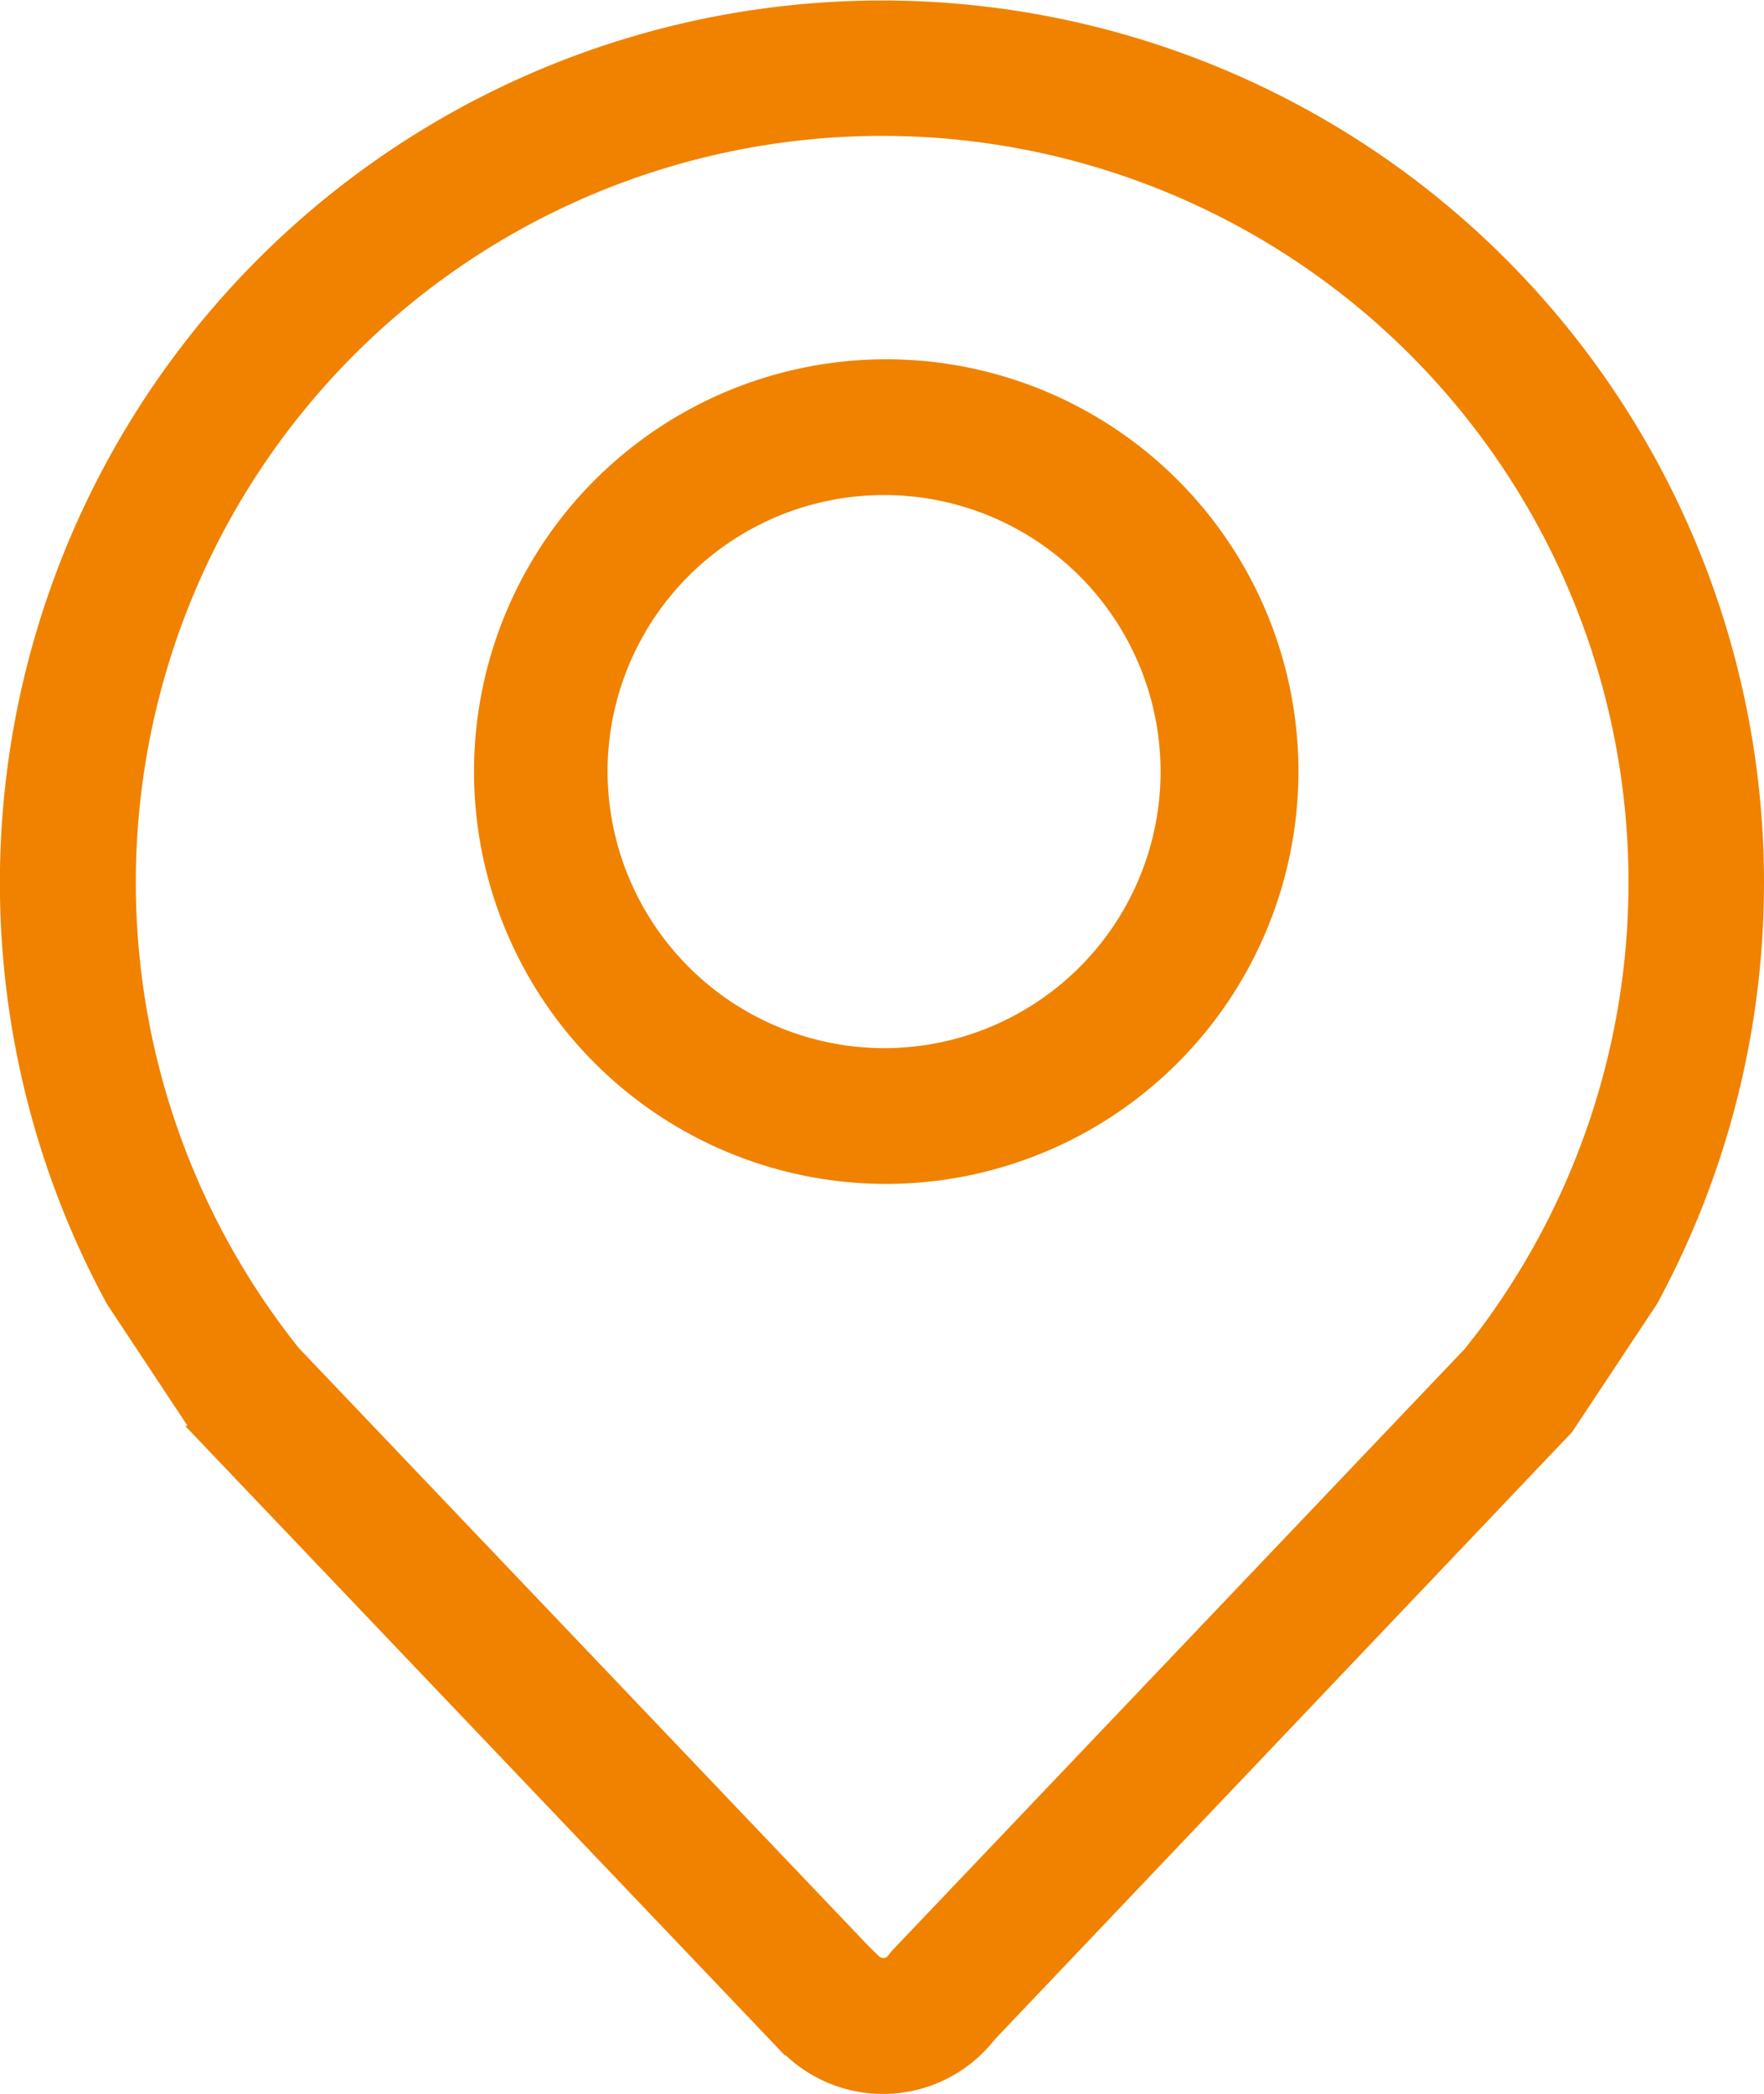 <svg xmlns="http://www.w3.org/2000/svg" viewBox="0 0 162.08 192.35"><defs><style>.cls-1{fill:#f08200;stroke:#f08200;stroke-miterlimit:10;stroke-width:0.75px;}</style></defs><g id="图层_2" data-name="图层 2"><g id="图层_1-2" data-name="图层 1"><path class="cls-1" d="M135,124a68.95,68.95,0,1,0-107.89,0l.11.13,52.41,55,.88.85a.93.93,0,0,0,1.39-.11l.35-.44,52.65-55.31.1-.13ZM91.1,187.12a12.65,12.65,0,0,1-18.74,1.32h-.08l-54.4-57.09.05,0L10.15,119.6a80.67,80.67,0,1,1,141.77,0l-7.77,11.72,0,0Z"/><path class="cls-1" d="M81.33,96.66A25.78,25.78,0,1,0,55.45,70.88,25.83,25.83,0,0,0,81.33,96.66Zm0,11.72a37.5,37.5,0,1,1,37.6-37.5A37.55,37.55,0,0,1,81.33,108.38Z"/></g></g></svg>
